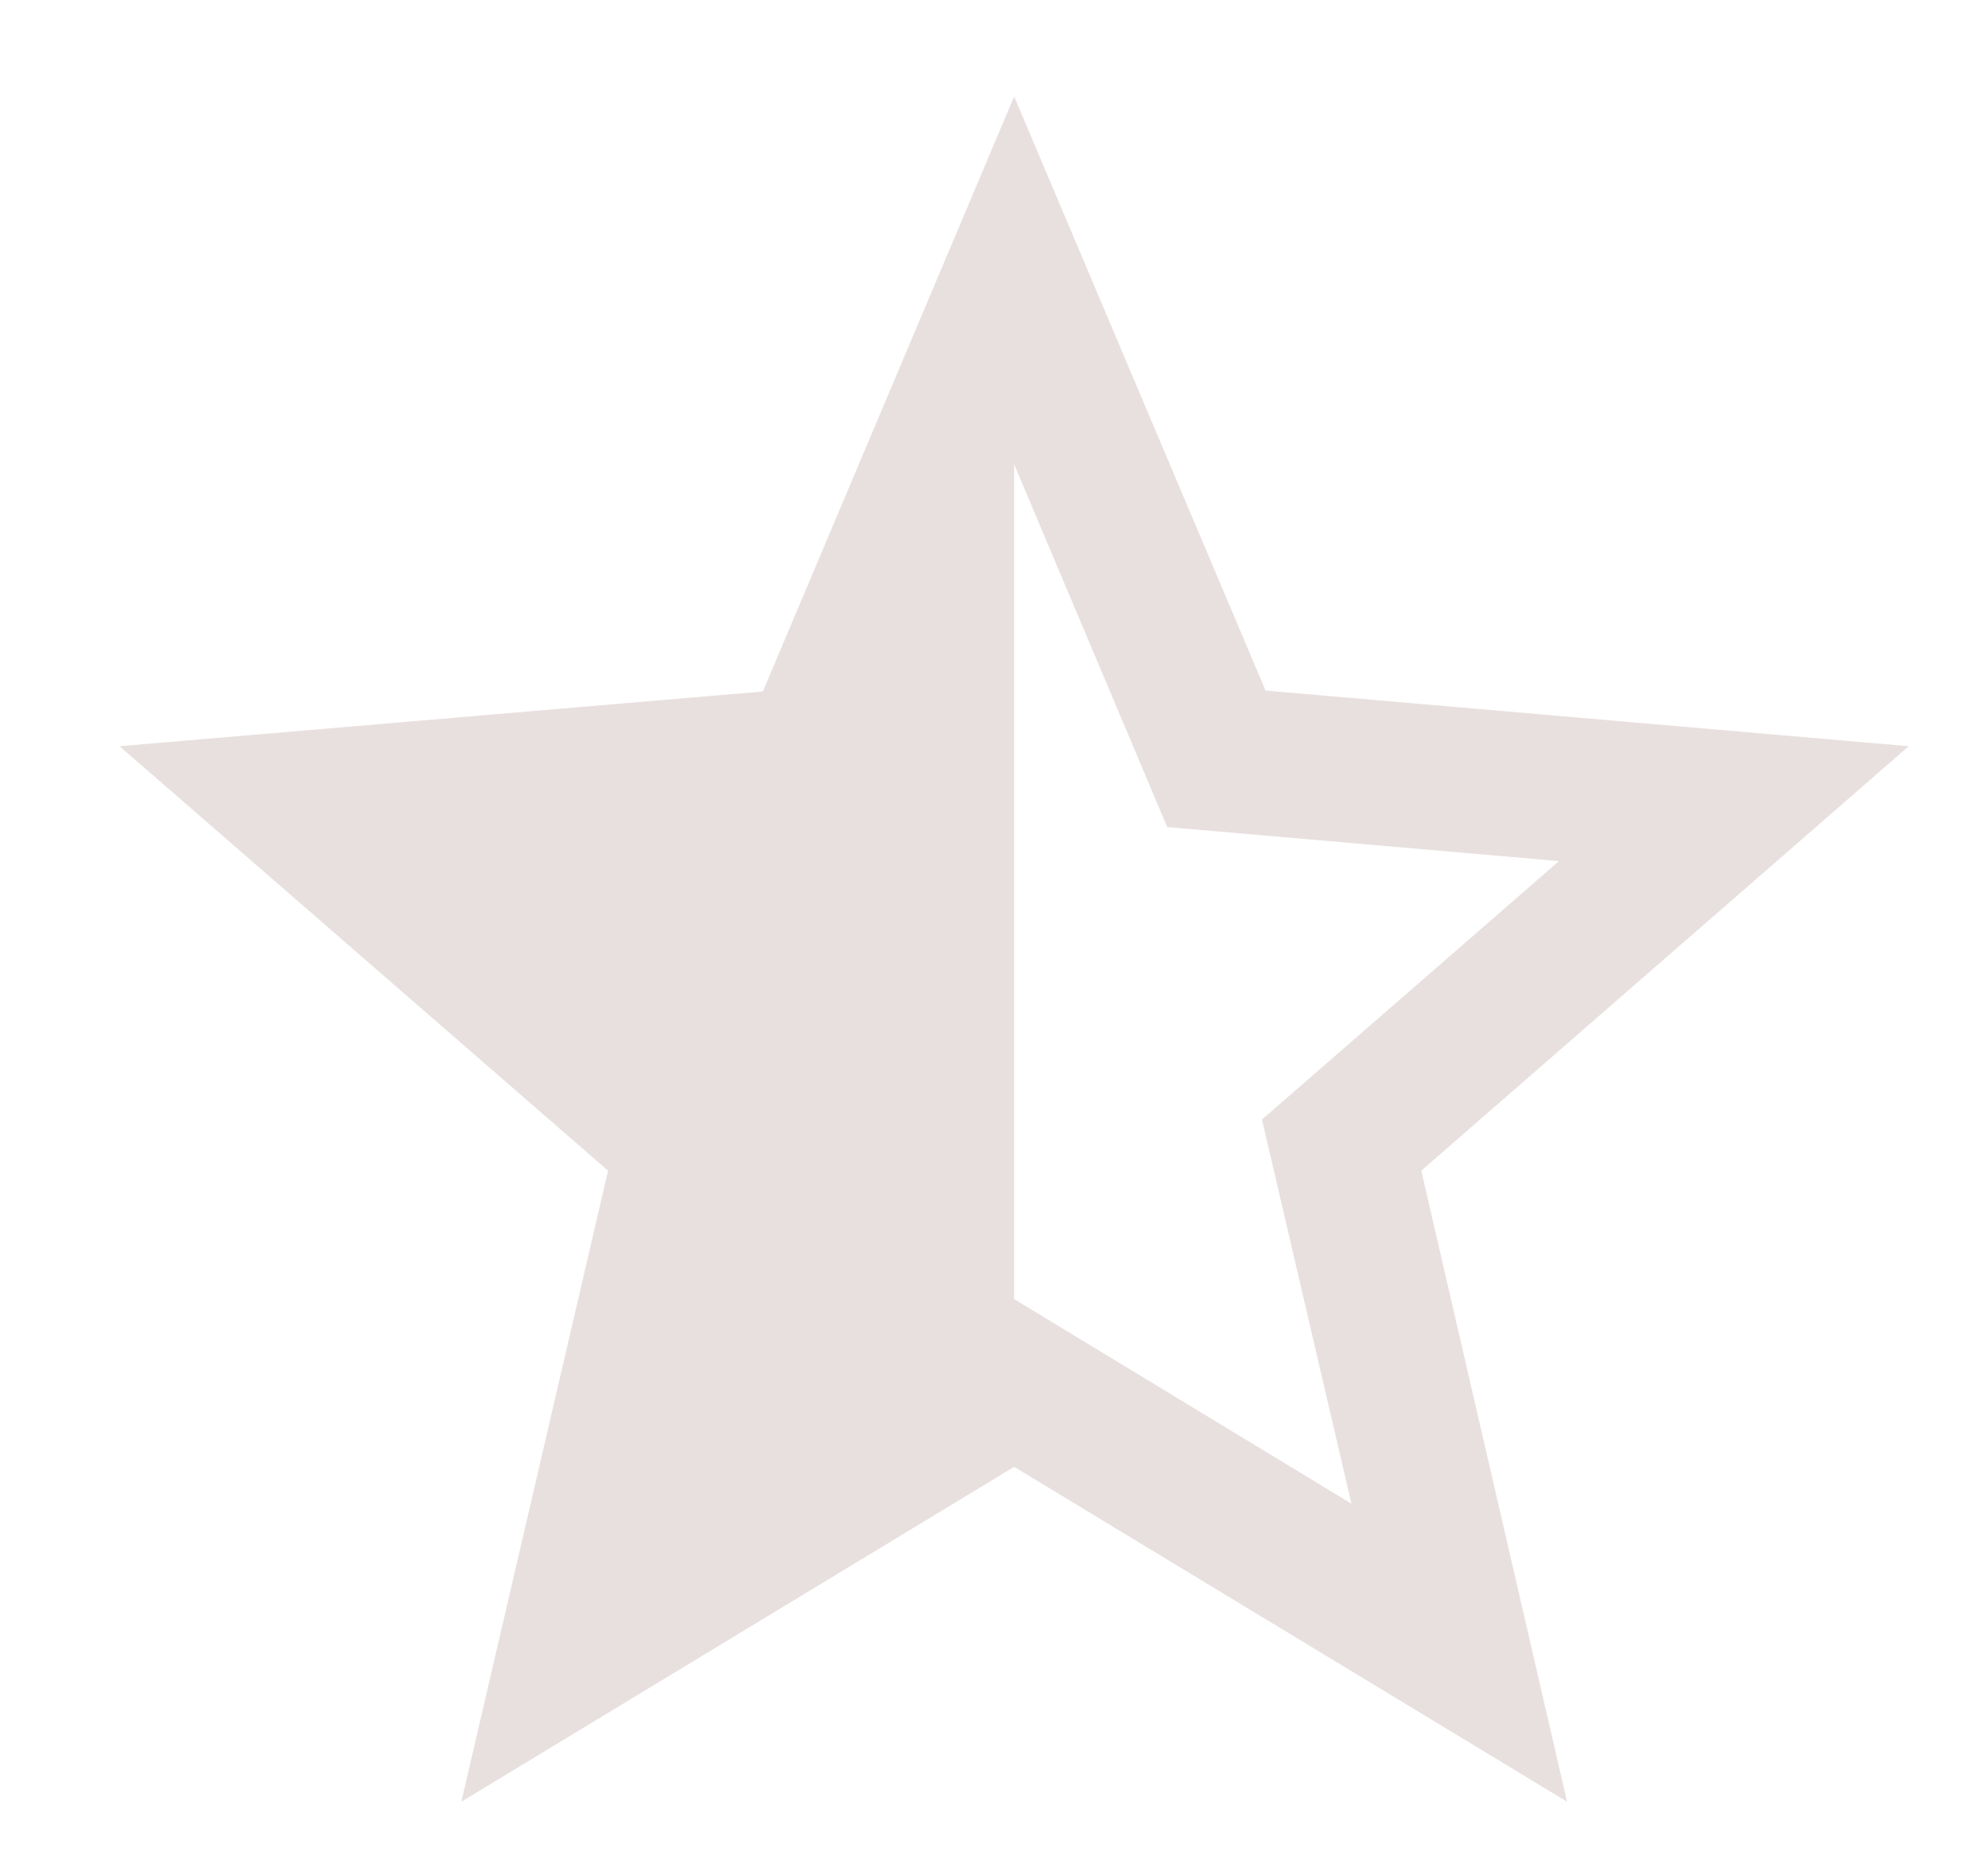 <svg width="15" height="14" viewBox="0 0 15 14" fill="none" xmlns="http://www.w3.org/2000/svg">
<path d="M14.402 5.631L9.549 5.211L7.652 0.728L5.756 5.218L0.902 5.631L4.588 8.834L3.481 13.596L7.652 11.069L11.824 13.596L10.724 8.834L14.402 5.631ZM7.652 9.803V3.504L8.807 6.241L11.763 6.498L9.522 8.448L10.197 11.347L7.652 9.803Z" fill="#E8E0DF"/>
</svg>
